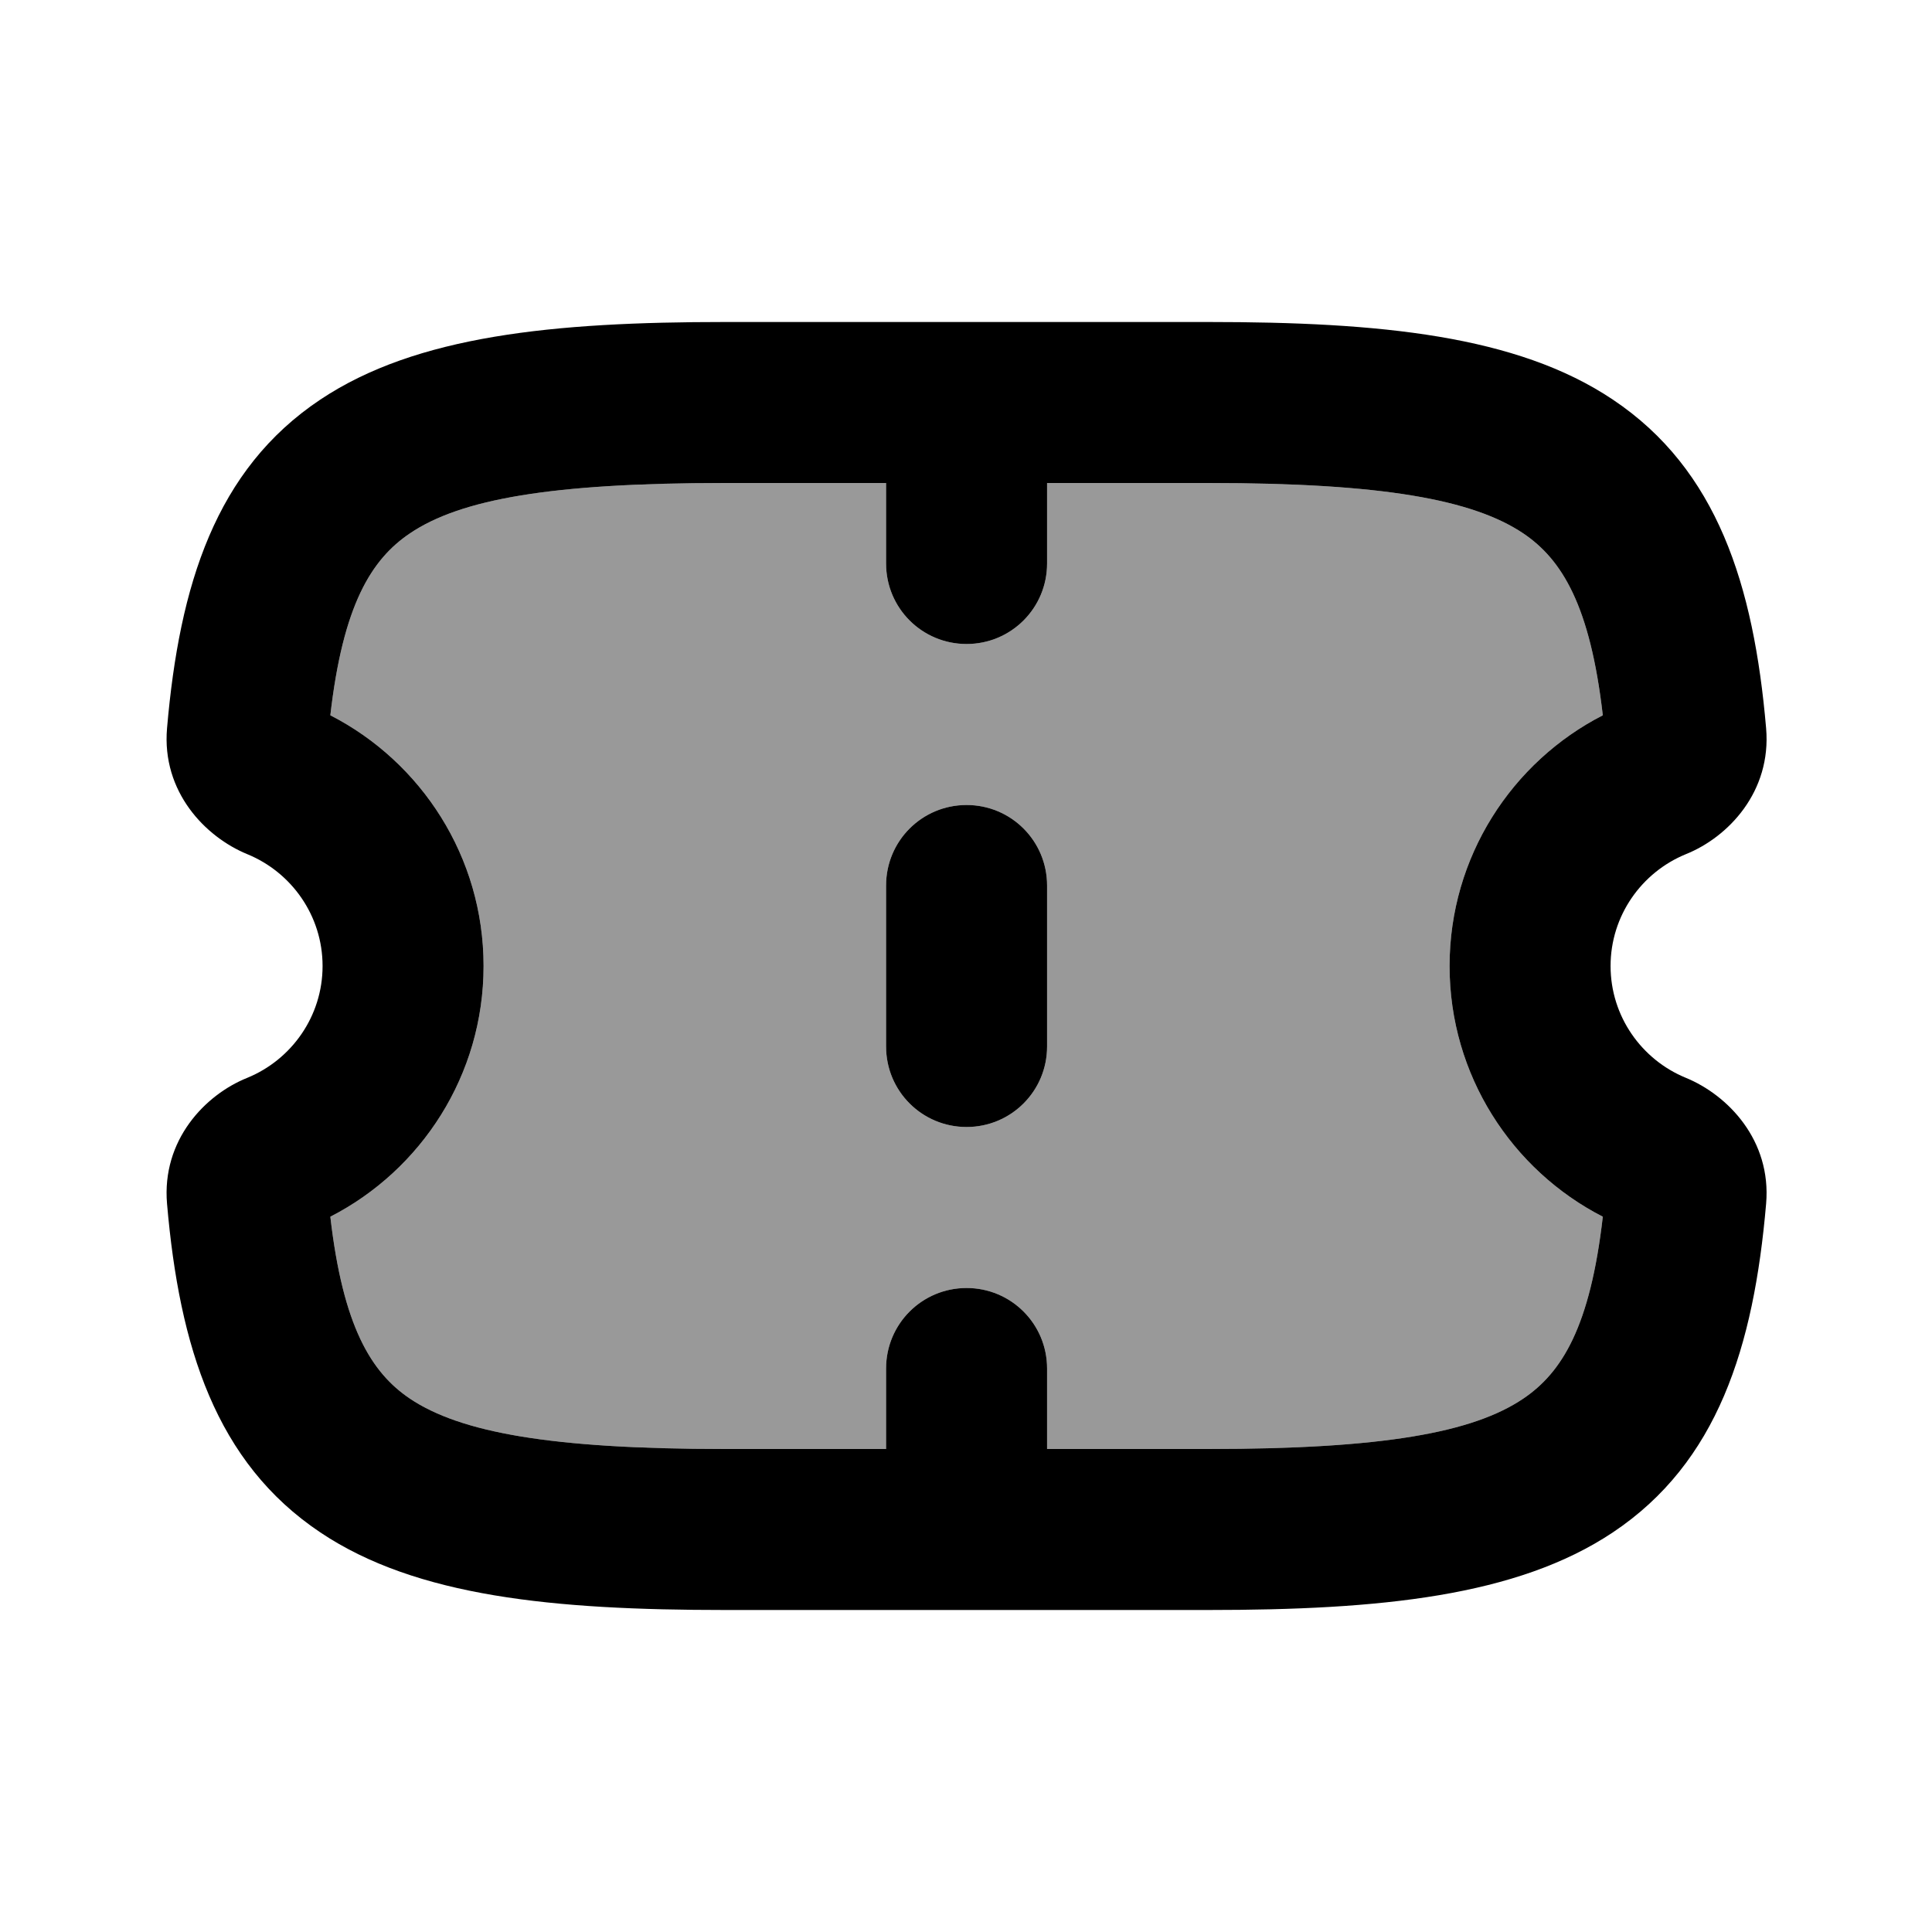 <svg xmlns="http://www.w3.org/2000/svg" viewBox="0 0 672 672"><!--! Font Awesome Pro 7.1.0 by @fontawesome - https://fontawesome.com License - https://fontawesome.com/license (Commercial License) Copyright 2025 Fonticons, Inc. --><path opacity=".4" fill="currentColor" d="M114.9 248.8C146.5 265 168.2 298 168.2 336C168.2 374 146.5 407 114.9 423.2C119.3 461.4 129.1 477.4 142.6 486.5C160.1 498.2 191.4 504 252.2 504L308.2 504L308.2 476C308.2 460.5 320.7 448 336.2 448C351.7 448 364.2 460.5 364.2 476L364.2 504L420.2 504C481 504 512.3 498.3 529.8 486.5C543.3 477.4 553.1 461.5 557.5 423.2C525.9 407 504.2 374 504.2 336C504.2 298 525.9 265 557.5 248.8C553.1 210.6 543.3 194.6 529.8 185.5C512.3 173.8 481 168 420.2 168L364.2 168L364.2 196C364.2 211.5 351.7 224 336.2 224C320.7 224 308.2 211.5 308.2 196L308.2 168L252.2 168C191.4 168 160.1 173.7 142.6 185.5C129.1 194.6 119.3 210.5 114.9 248.8zM308.2 308C308.2 292.5 320.7 280 336.2 280C351.7 280 364.2 292.5 364.2 308L364.2 364C364.2 379.5 351.7 392 336.2 392C320.7 392 308.2 379.5 308.2 364L308.2 308z"/><path fill="currentColor" d="M252.2 560C192.6 560 144.8 555.4 111.4 533C75.1 508.7 62.4 468.6 58.1 418.7C56.2 396.6 71.3 380.8 86 374.9C101.4 368.6 112.2 353.5 112.2 336C112.2 318.5 101.4 303.4 86 297.1C71.4 291.1 56.2 275.4 58.1 253.3C62.4 203.4 75 163.3 111.4 139C144.8 116.7 192.5 112 252.2 112L420.2 112C479.8 112 527.6 116.6 561 139C597.3 163.3 610 203.4 614.3 253.3C616.2 275.4 601.1 291.2 586.4 297.1C571 303.4 560.2 318.5 560.2 336C560.2 353.5 571 368.6 586.4 374.9C601 380.9 616.2 396.6 614.3 418.7C610 468.6 597.4 508.7 561 533C527.6 555.3 479.9 560 420.2 560L252.2 560zM114.9 248.8C146.5 265 168.2 298 168.2 336C168.2 374 146.5 407 114.9 423.2C119.3 461.4 129.1 477.4 142.6 486.5C160.1 498.2 191.4 504 252.2 504L308.2 504L308.2 476C308.2 460.5 320.7 448 336.2 448C351.7 448 364.2 460.5 364.2 476L364.2 504L420.2 504C481 504 512.3 498.3 529.8 486.5C543.3 477.4 553.1 461.5 557.5 423.2C525.9 407 504.2 374 504.2 336C504.2 298 525.9 265 557.5 248.8C553.1 210.6 543.3 194.6 529.8 185.5C512.3 173.8 481 168 420.2 168L364.2 168L364.2 196C364.2 211.5 351.7 224 336.2 224C320.7 224 308.2 211.5 308.2 196L308.2 168L252.2 168C191.4 168 160.1 173.7 142.6 185.5C129.1 194.6 119.3 210.5 114.9 248.8zM364.2 308C364.2 292.5 351.7 280 336.2 280C320.7 280 308.2 292.5 308.2 308L308.2 364C308.2 379.5 320.7 392 336.2 392C351.7 392 364.2 379.5 364.2 364L364.2 308z"/></svg>
